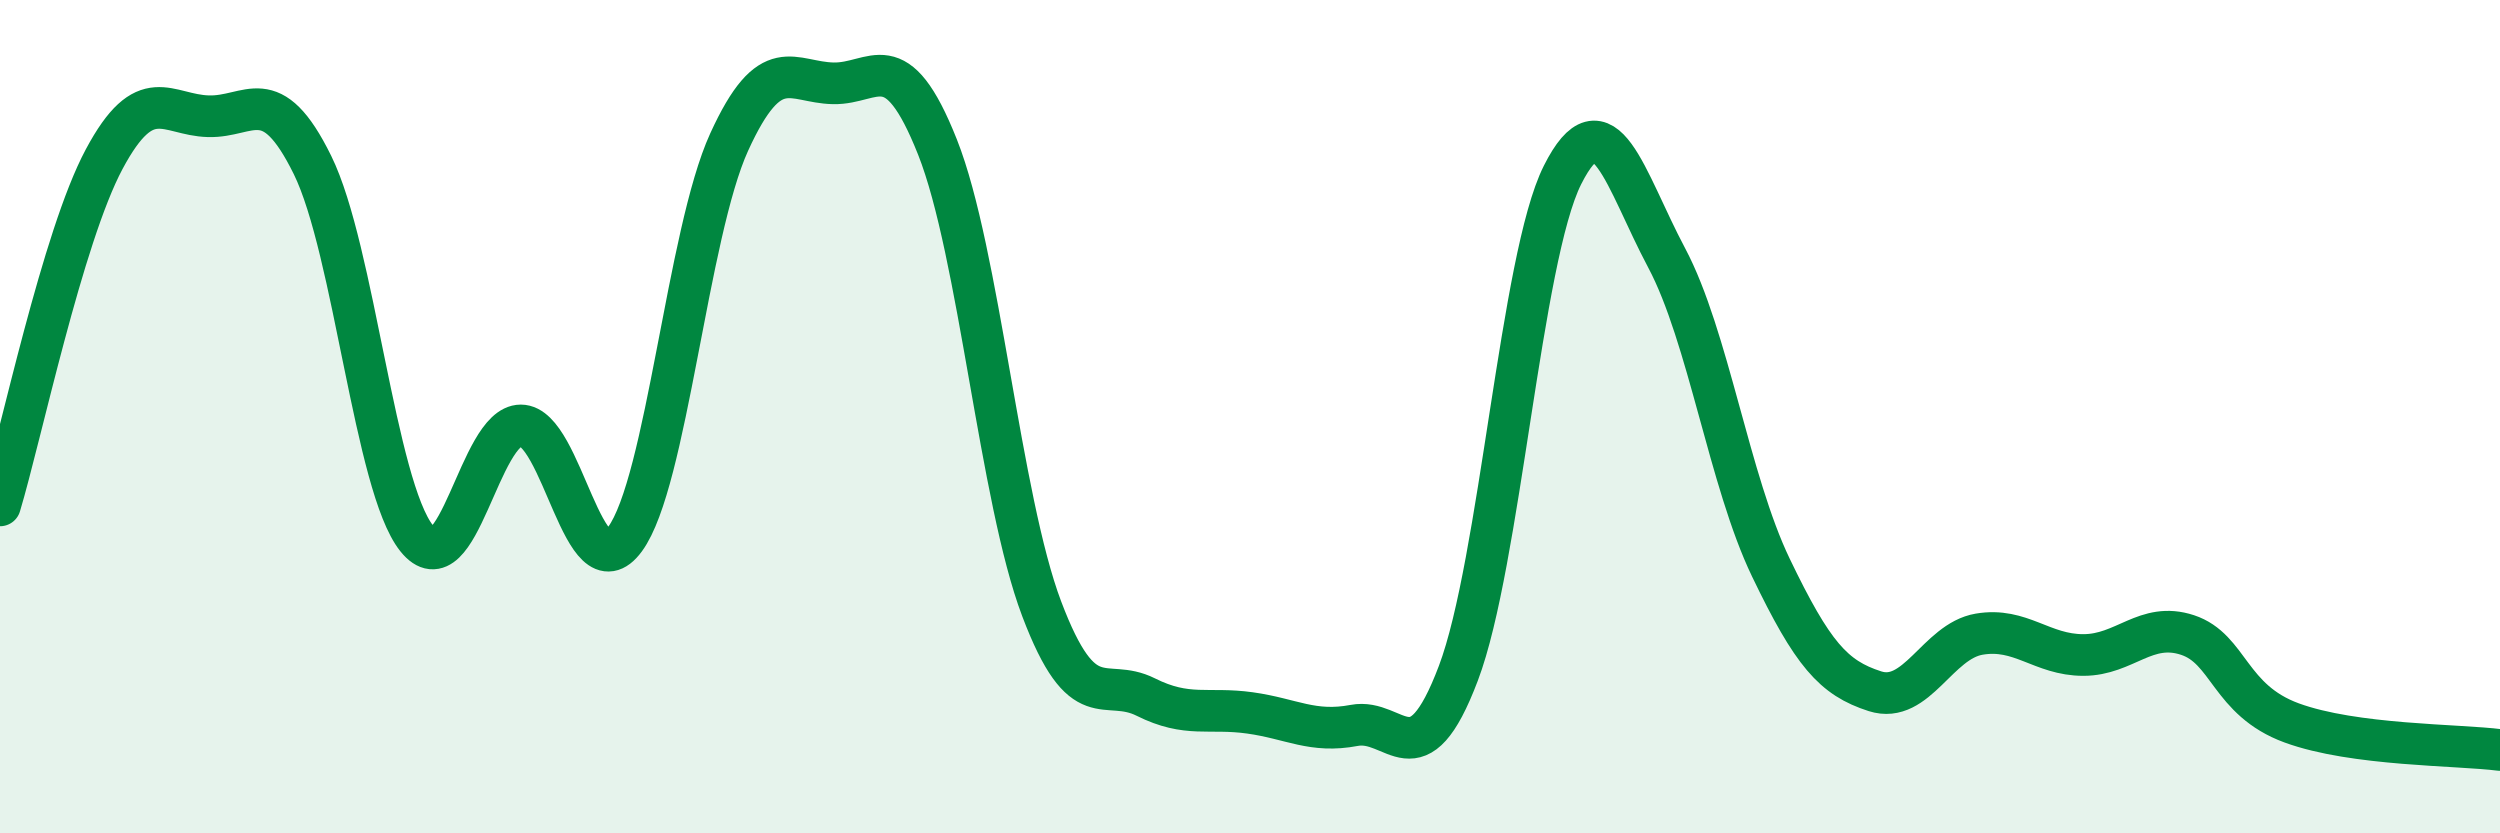 
    <svg width="60" height="20" viewBox="0 0 60 20" xmlns="http://www.w3.org/2000/svg">
      <path
        d="M 0,12.13 C 0.5,10.47 1.5,5.69 2.5,3.82 C 3.5,1.95 4,2.76 5,2.79 C 6,2.82 6.5,1.93 7.5,3.96 C 8.5,5.99 9,11.67 10,12.92 C 11,14.17 11.5,10.21 12.5,10.21 C 13.5,10.21 14,14.3 15,12.94 C 16,11.58 16.5,5.6 17.5,3.41 C 18.5,1.22 19,1.98 20,2 C 21,2.02 21.5,1.01 22.5,3.53 C 23.5,6.05 24,11.97 25,14.61 C 26,17.25 26.5,16.23 27.5,16.73 C 28.5,17.23 29,16.97 30,17.11 C 31,17.25 31.5,17.6 32.5,17.41 C 33.5,17.22 34,18.8 35,16.16 C 36,13.52 36.5,6.19 37.5,4.2 C 38.5,2.21 39,4.31 40,6.19 C 41,8.07 41.5,11.54 42.5,13.62 C 43.5,15.7 44,16.27 45,16.59 C 46,16.91 46.5,15.39 47.5,15.22 C 48.5,15.05 49,15.72 50,15.72 C 51,15.72 51.5,14.91 52.5,15.24 C 53.5,15.57 53.5,16.8 55,17.35 C 56.5,17.9 59,17.87 60,18L60 20L0 20Z"
        fill="#008740"
        opacity="0.1"
        stroke-linecap="round"
        stroke-linejoin="round"
      />
      <path
        d="M 0,12.13 C 0.5,10.47 1.5,5.69 2.5,3.82 C 3.5,1.95 4,2.76 5,2.79 C 6,2.82 6.5,1.93 7.5,3.96 C 8.5,5.99 9,11.67 10,12.92 C 11,14.17 11.5,10.21 12.5,10.21 C 13.5,10.21 14,14.3 15,12.94 C 16,11.58 16.5,5.6 17.5,3.41 C 18.5,1.22 19,1.98 20,2 C 21,2.02 21.5,1.01 22.5,3.53 C 23.5,6.05 24,11.97 25,14.61 C 26,17.25 26.5,16.23 27.5,16.73 C 28.5,17.23 29,16.97 30,17.11 C 31,17.25 31.5,17.6 32.5,17.41 C 33.5,17.22 34,18.8 35,16.16 C 36,13.52 36.5,6.19 37.5,4.2 C 38.5,2.21 39,4.31 40,6.19 C 41,8.07 41.5,11.54 42.5,13.62 C 43.5,15.7 44,16.27 45,16.59 C 46,16.91 46.5,15.39 47.5,15.22 C 48.5,15.05 49,15.72 50,15.72 C 51,15.72 51.5,14.91 52.5,15.24 C 53.5,15.57 53.5,16.8 55,17.35 C 56.5,17.9 59,17.87 60,18"
        stroke="#008740"
        stroke-width="1"
        fill="none"
        stroke-linecap="round"
        stroke-linejoin="round"
      />
    </svg>
  